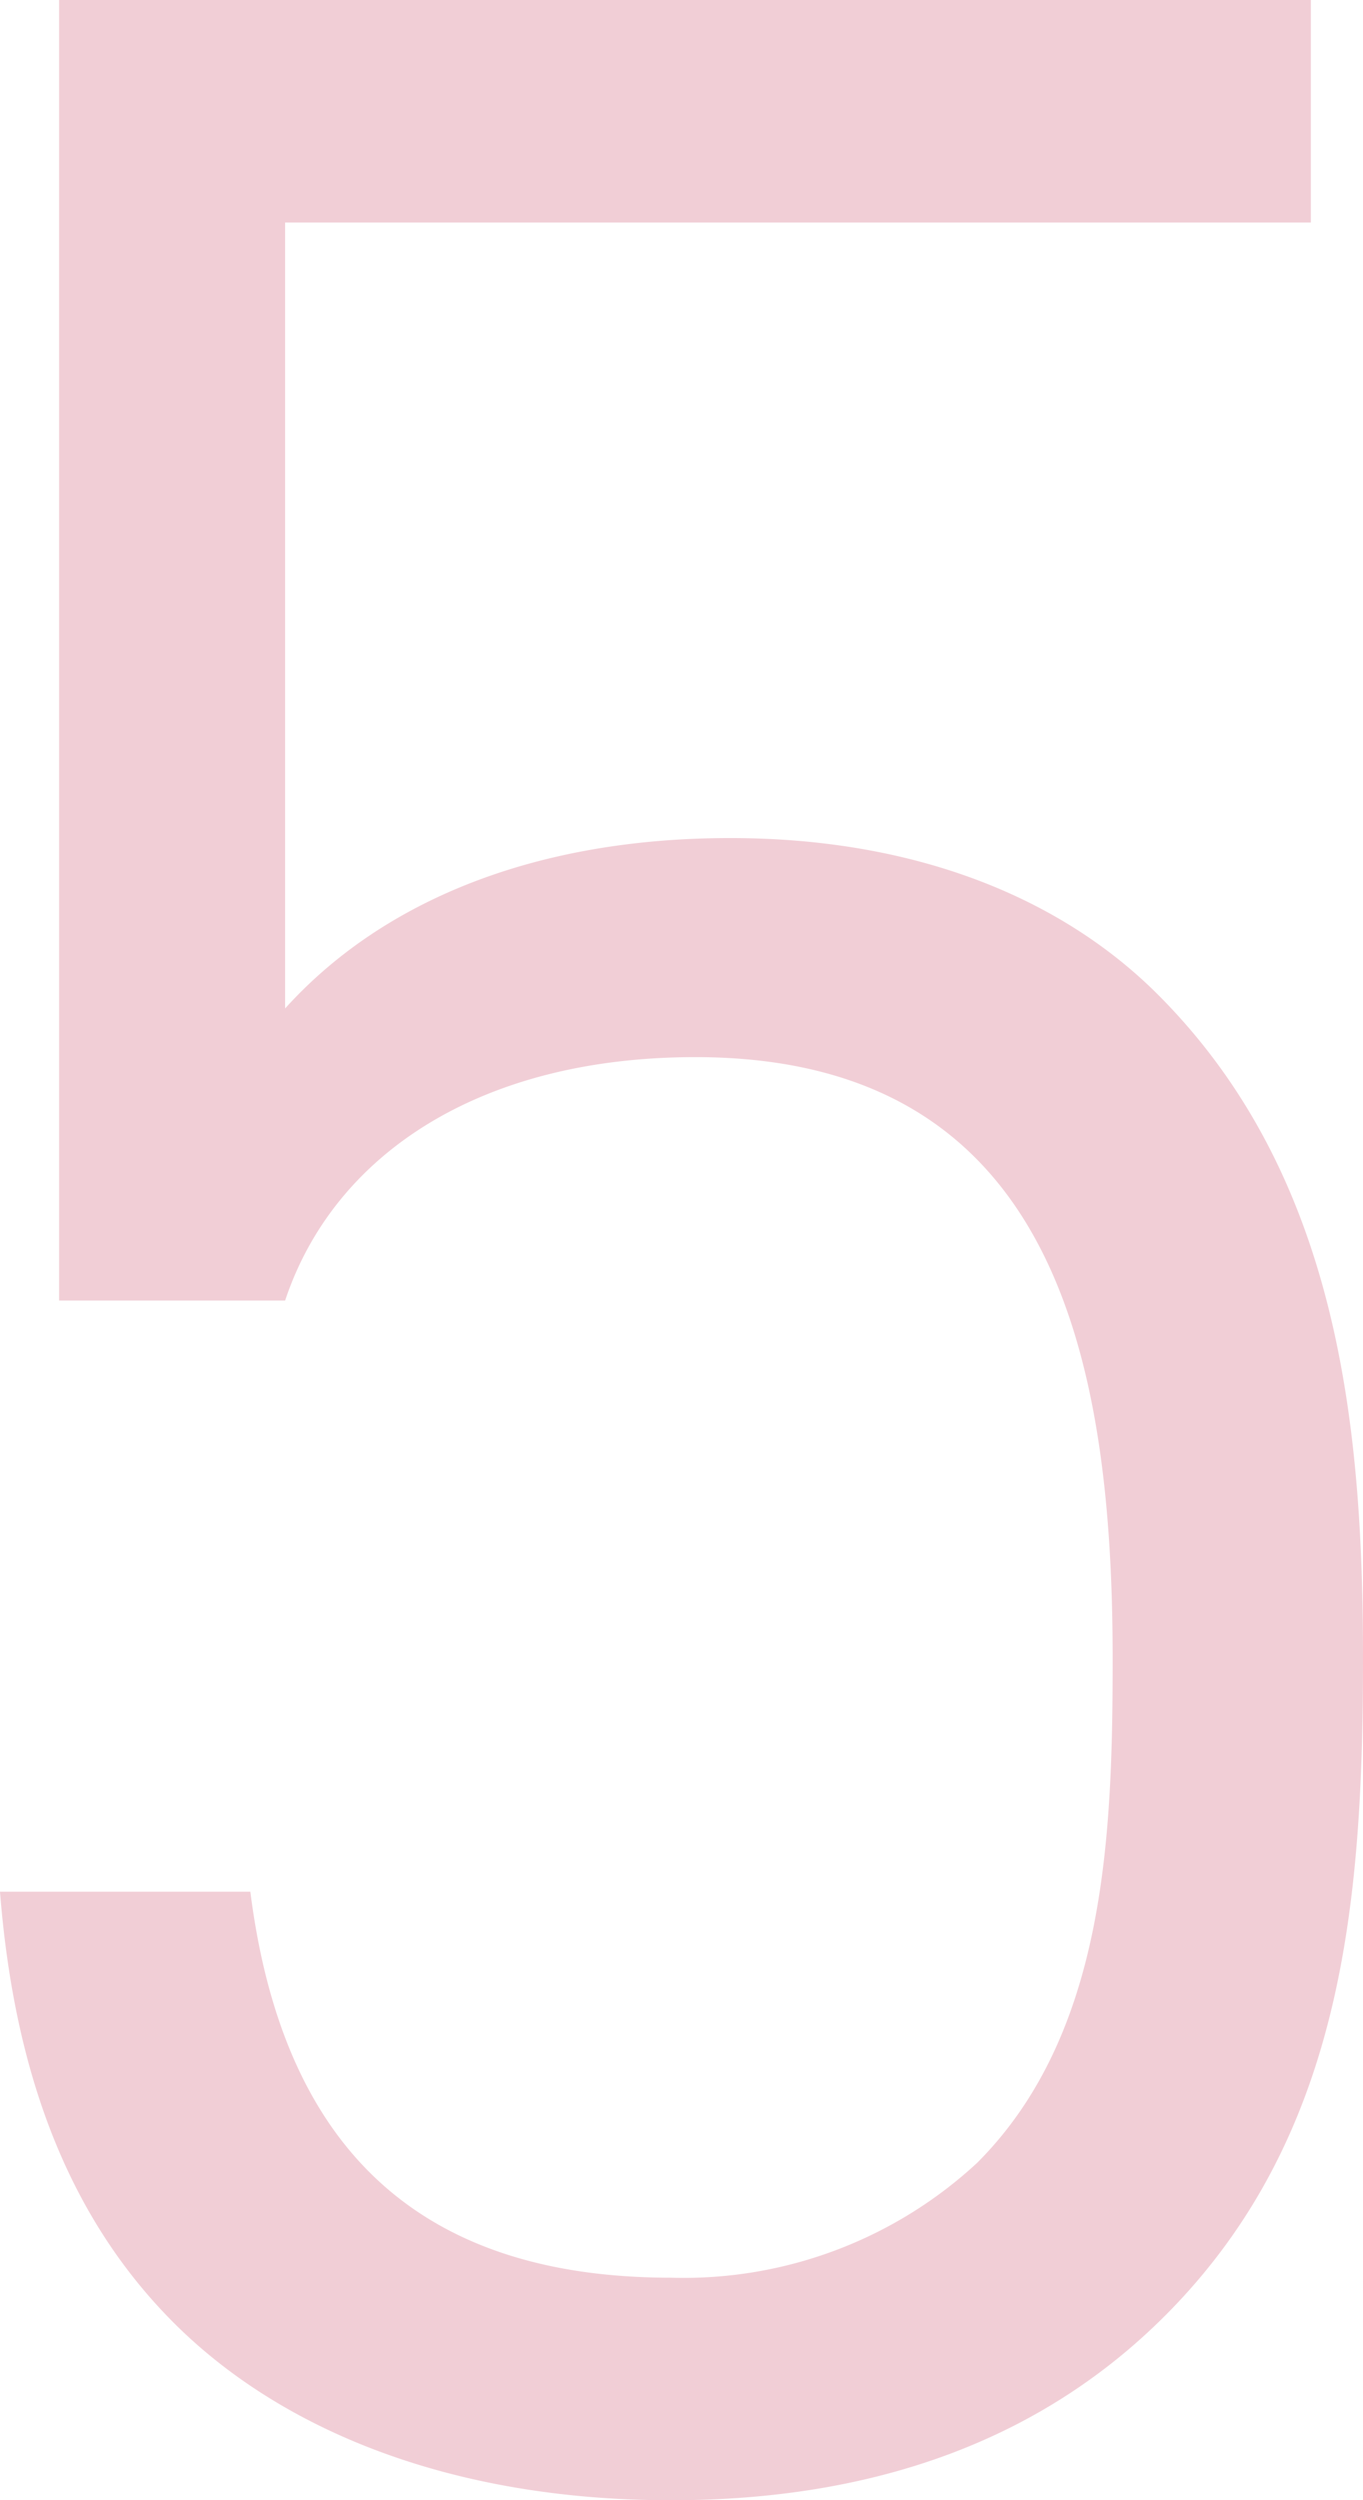 <svg xmlns="http://www.w3.org/2000/svg" viewBox="0 0 39.2 71.9"><defs><style>.cls-1{fill:#f1ced6;}</style></defs><title>アセット 5</title><g id="レイヤー_2" data-name="レイヤー 2"><g id="レイヤー_1-2" data-name="レイヤー 1"><path class="cls-1" d="M33.5,66.6c-3.3,3.3-7.9,5.3-14.2,5.3S8.1,69.9,5,66.8.4,59.5,0,54.4H7.2c.9,7.1,4.6,11.1,12.1,11.1a12.42,12.42,0,0,0,8.8-3.3c3.7-3.7,3.9-9.4,3.9-14.5,0-8.7-1.7-17.3-12-17.3-6.2,0-10.4,2.8-11.8,7H1.7V0h36V6.4H8.2V29c2.8-3.1,7.2-4.9,12.8-4.9,5.3,0,9.5,1.7,12.3,4.5,5.2,5.2,5.9,12.4,5.9,19.1C39.2,54.8,38.6,61.5,33.5,66.6Z"/></g></g></svg>